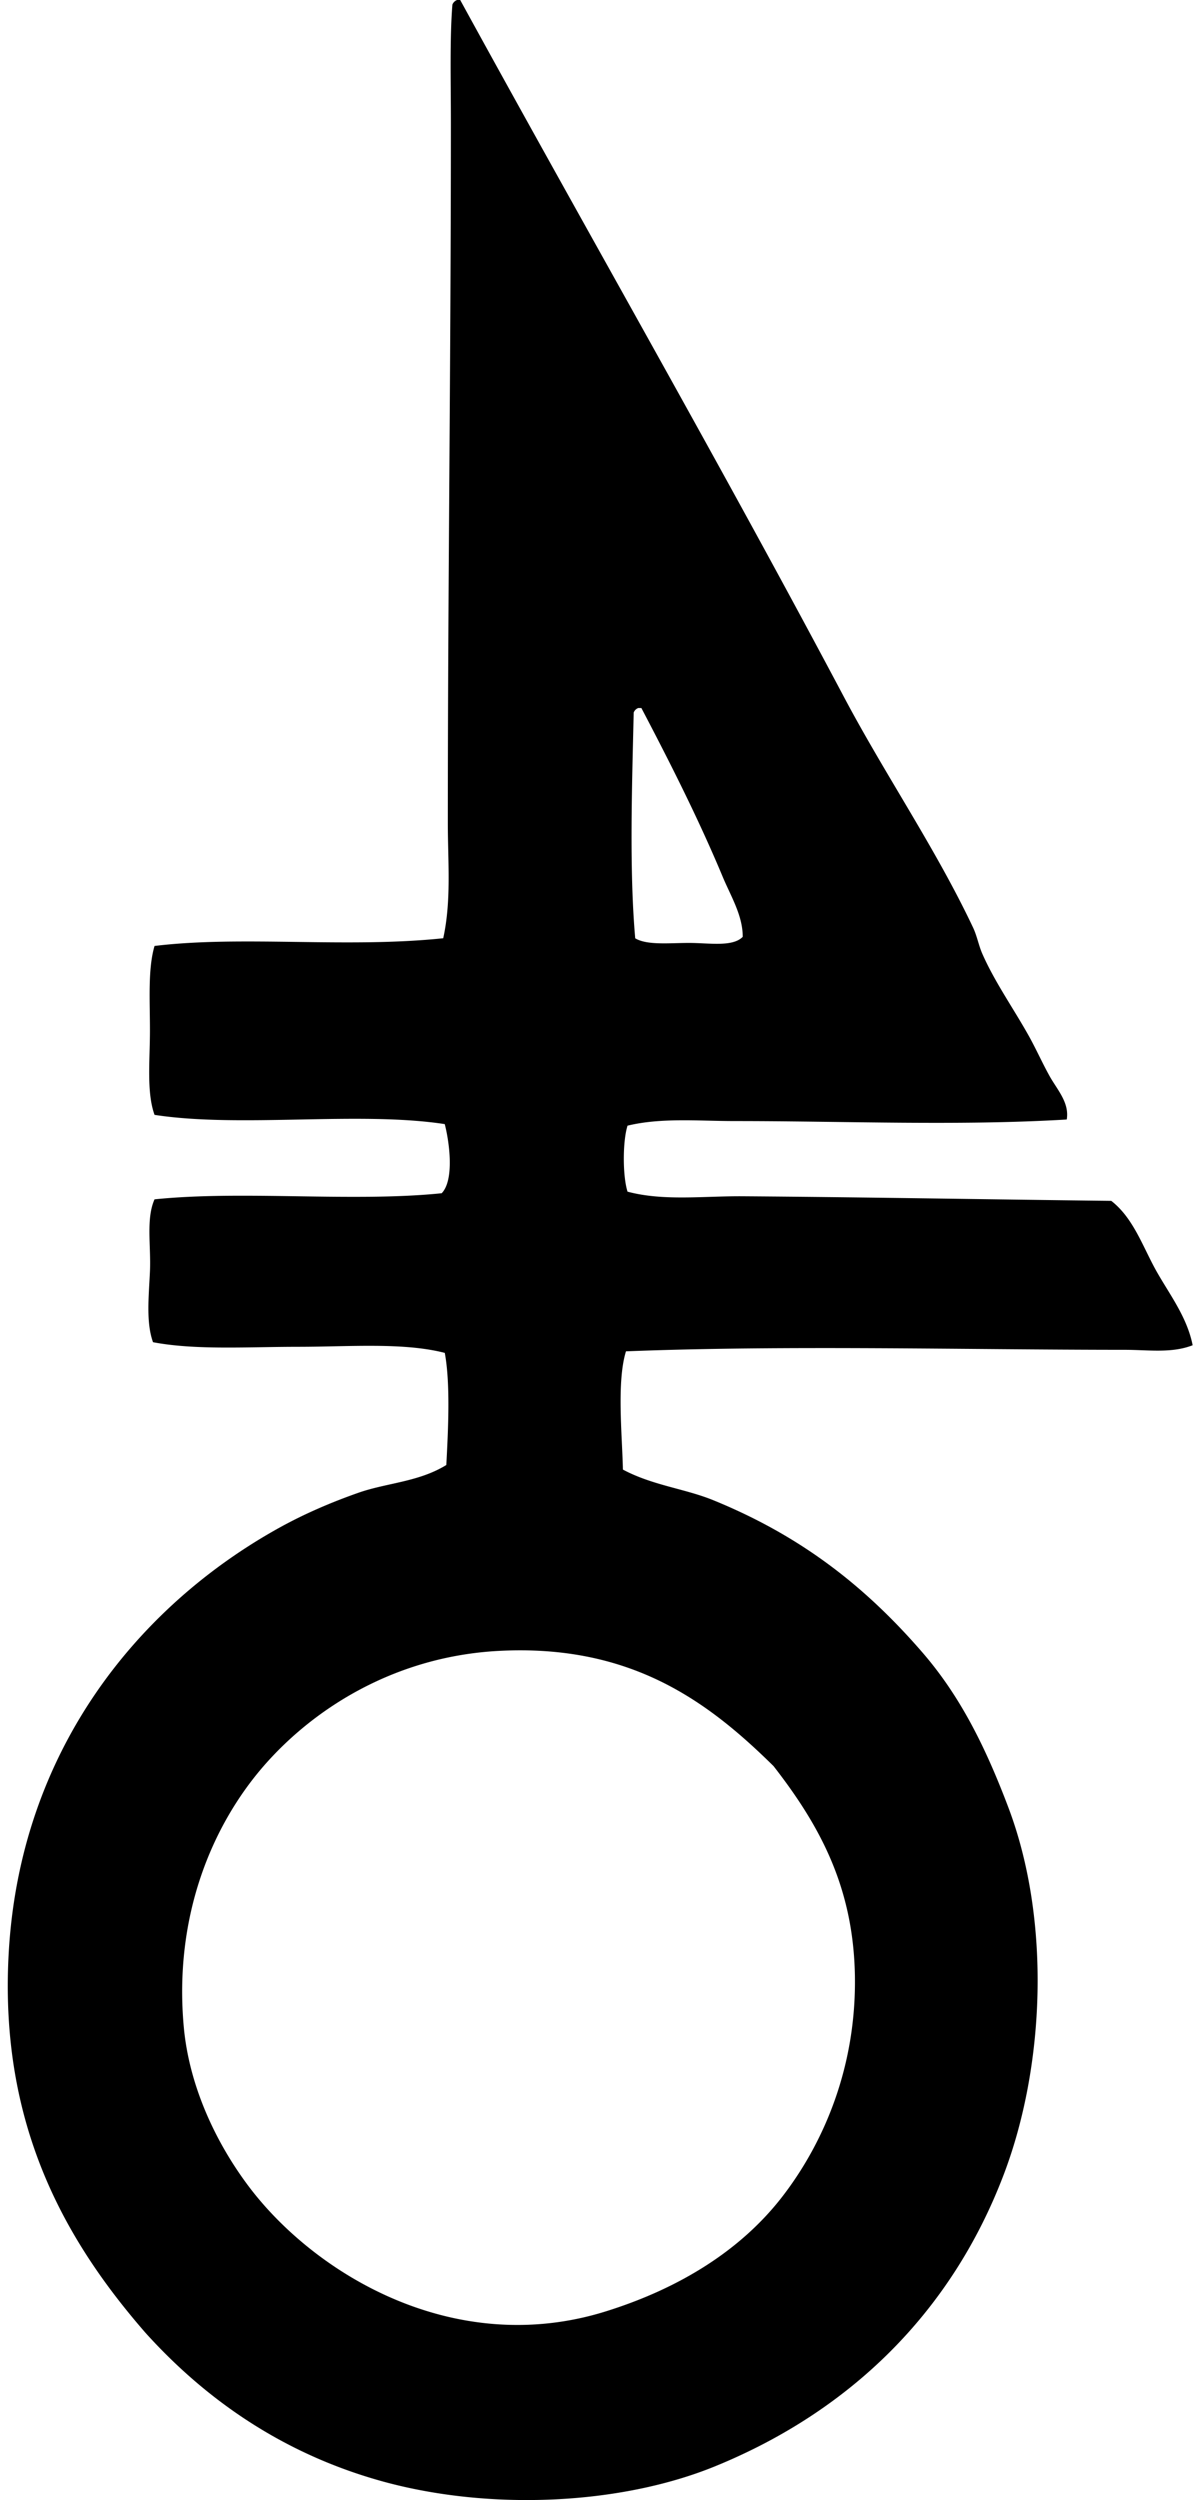 <svg xmlns="http://www.w3.org/2000/svg" width="96" height="200" fill="none" viewBox="0 0 96 200">
  <path fill="#000" fill-rule="evenodd" d="M36.568 0h.248c10.159 18.542 20.727 36.947 30.711 55.774 3.312 6.244 7.332 12.105 10.32 18.43.317.67.444 1.417.736 2.086.983 2.24 2.478 4.361 3.684 6.511.601 1.064 1.12 2.245 1.721 3.317.596 1.059 1.577 2.1 1.351 3.437-8.612.517-17.763.125-26.536.125-2.908 0-5.9-.287-8.6.367-.397 1.26-.397 4.023 0 5.28 2.868.766 6.065.346 9.215.368 9.558.071 19.871.255 29.483.368 1.753 1.36 2.503 3.616 3.562 5.53 1.052 1.895 2.495 3.722 2.949 6.019-1.687.661-3.572.367-5.408.367-13.014-.005-27.027-.382-39.926.12-.748 2.422-.306 6.641-.245 9.46 2.392 1.275 4.954 1.518 7.249 2.457 6.91 2.824 12.056 6.79 16.706 12.166 3.018 3.486 5.043 7.541 6.881 12.404 3.41 9.016 2.932 20.675-.368 29.361-4.243 11.166-12.44 18.993-23.094 23.344-7.592 3.099-18.008 3.562-26.537 1.226-7.977-2.189-14.193-6.54-19.042-11.916C5.257 179.276-.07 170.034.695 156.26c.9-16.216 10.352-27.775 21.621-34.033 2.01-1.116 4.187-2.054 6.388-2.824 2.248-.785 4.798-.853 7.002-2.211.14-2.697.34-6.47-.123-8.968-3.31-.848-7.553-.492-11.671-.487-4.052 0-8.274.282-11.671-.368-.564-1.571-.339-3.626-.245-5.655.093-2.04-.326-4.22.367-5.773 7.092-.729 15.878.24 22.972-.488 1.02-1.054.623-4.07.245-5.53-6.927-1.055-16.294.325-23.217-.739-.647-1.804-.367-4.329-.367-6.756 0-2.4-.172-4.927.367-6.756 7.029-.853 15.363.196 23.095-.617.662-3.016.368-6.134.368-9.213.002-18.969.245-37.006.245-56.02 0-3.225-.096-6.787.122-9.46A.65.65 0 0 1 36.568 0Zm18.55 75.43c1.628 0 3.493.34 4.3-.488.007-1.709-.963-3.27-1.598-4.793-1.944-4.657-4.258-9.222-6.511-13.512h-.245a.618.618 0 0 0-.368.363c-.128 5.702-.363 12.563.122 18.06.95.57 2.729.37 4.3.37Zm-15.23 56.634c-8.186.437-14.711 4.511-18.798 9.213-4.106 4.731-7.202 11.989-6.386 20.886.427 4.652 2.498 9.087 5.038 12.529 5.246 7.124 16.52 14.029 28.748 10.198 5.841-1.829 10.783-4.864 14.127-9.213 3.339-4.346 5.883-10.389 5.776-17.571-.108-7.149-2.825-12.091-6.511-16.829-5.22-5.143-11.38-9.776-21.994-9.213Z" clip-rule="evenodd"/>
</svg>
